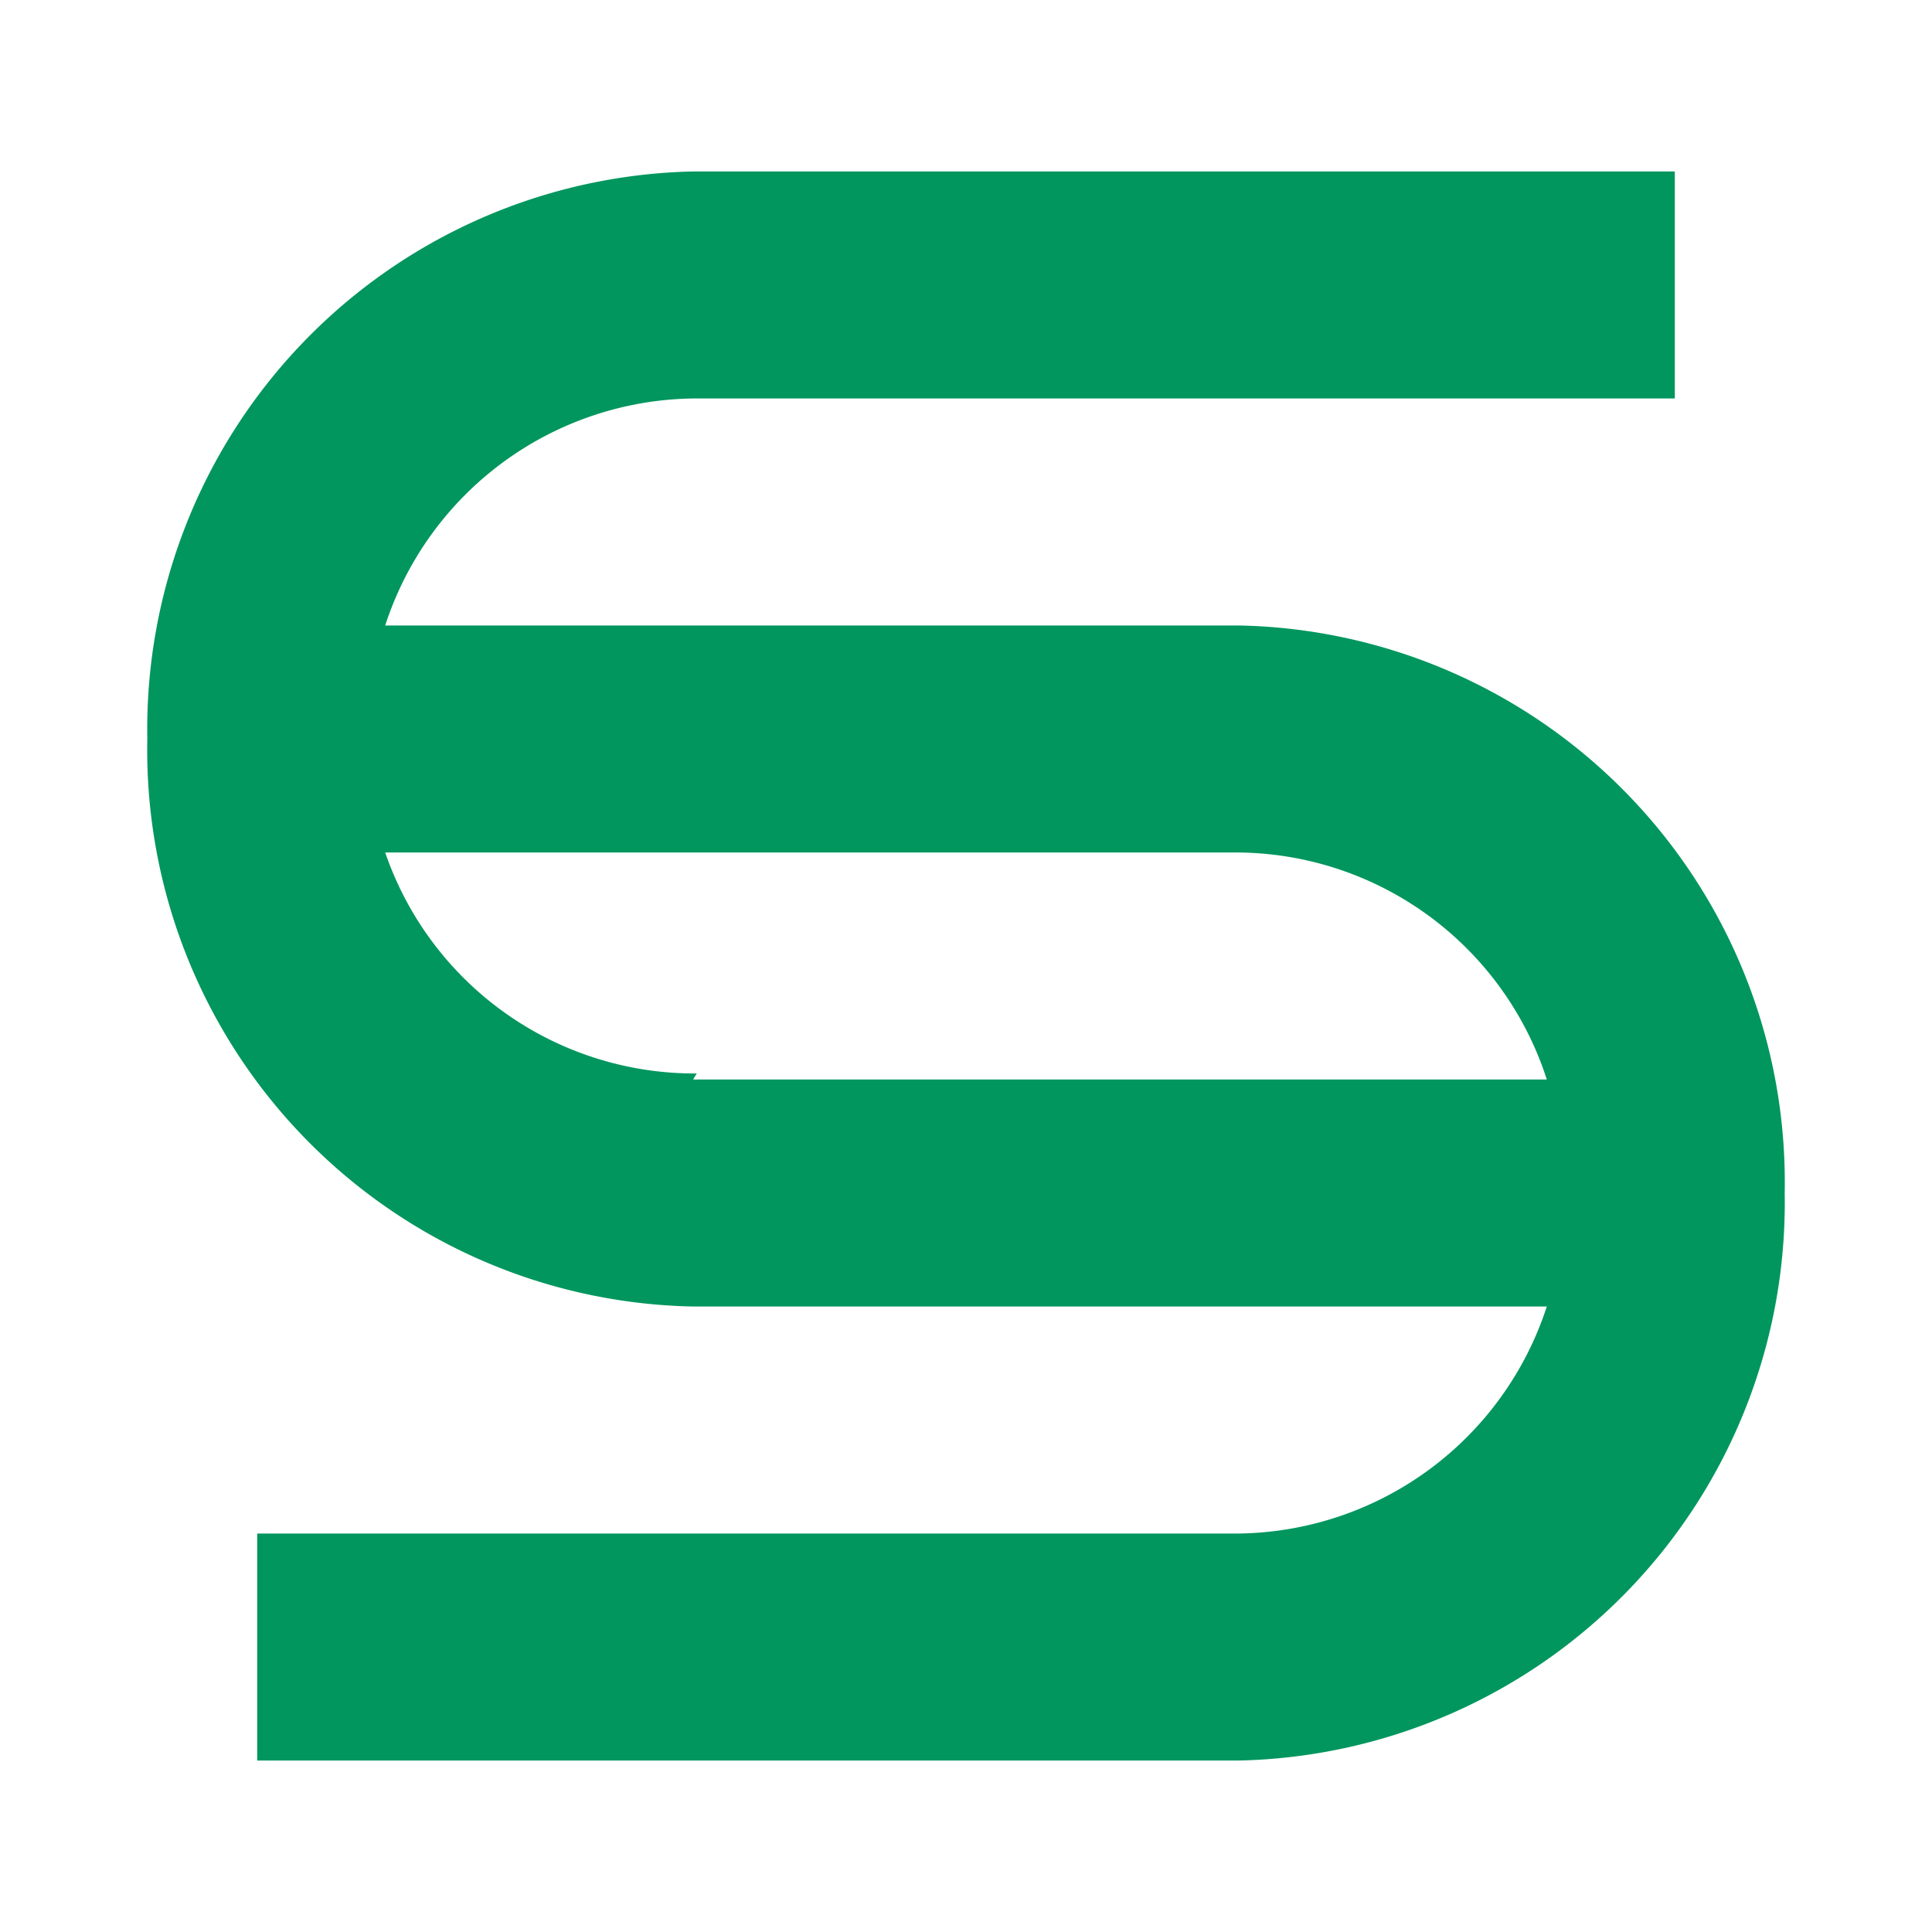 <?xml version="1.0" encoding="UTF-8"?> <svg xmlns="http://www.w3.org/2000/svg" id="Layer_1" data-name="Layer 1" viewBox="0 0 16 16"><defs><style>.cls-1{fill:#00965e;}</style></defs><path class="cls-1" d="M13,9.89v0h0m-7.23-1A2.71,2.71,0,0,1,3.19,7.06h7.07a2.71,2.71,0,0,1,2.55,1.88H5.74ZM3,6.11v0H3m7.23-.93H3.19A2.72,2.72,0,0,1,5.74,3.3h8.13V1.42H5.74a4.62,4.62,0,0,0-4.52,4.7,4.61,4.61,0,0,0,4.52,4.7h7.07a2.72,2.72,0,0,1-2.55,1.88H2.13v1.88h8.13a4.62,4.62,0,0,0,4.52-4.7,4.61,4.61,0,0,0-4.52-4.7"></path></svg> 